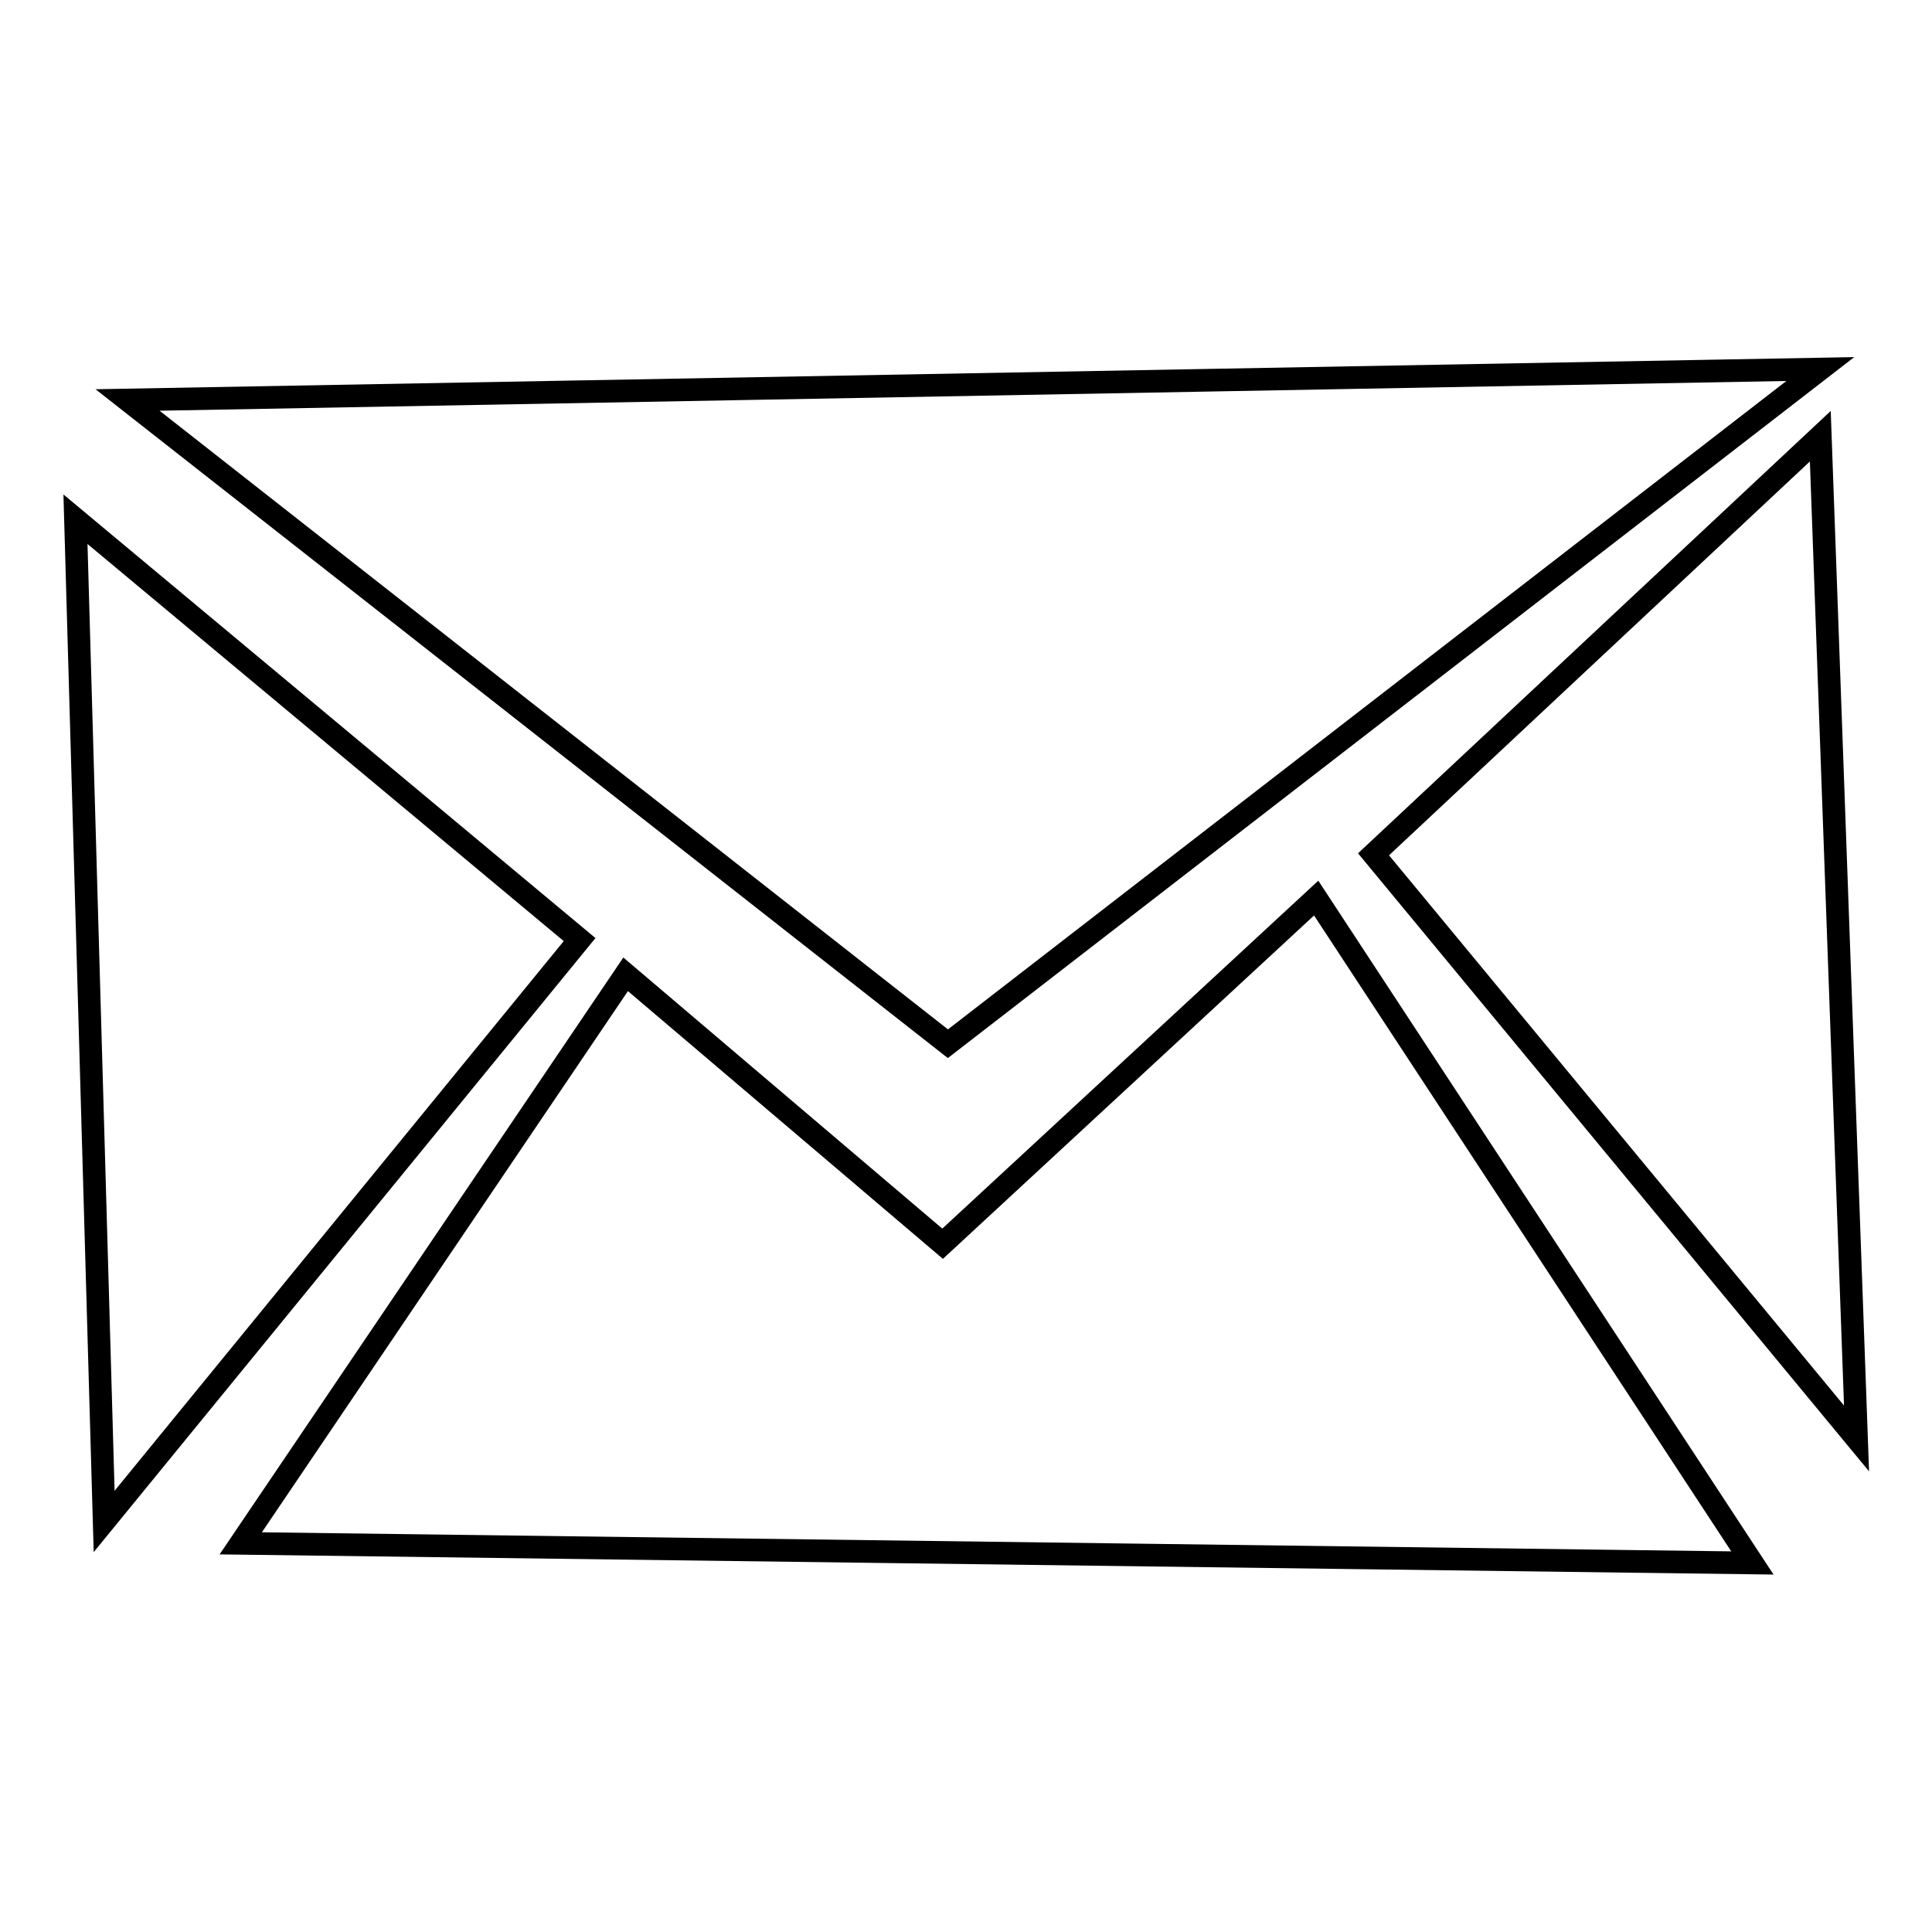 <?xml version="1.0" encoding="utf-8"?>
<!-- Svg Vector Icons : http://www.onlinewebfonts.com/icon -->
<!DOCTYPE svg PUBLIC "-//W3C//DTD SVG 1.1//EN" "http://www.w3.org/Graphics/SVG/1.1/DTD/svg11.dtd">
<svg version="1.1" xmlns="http://www.w3.org/2000/svg" xmlns:xlink="http://www.w3.org/1999/xlink" x="0px" y="0px" viewBox="0 0 256 256" enable-background="new 0 0 256 256" xml:space="preserve">
<g> <path stroke-width="3" fill-opacity="0" stroke="#000000"  d="M10,68.8l3.8,132.8l63-77.1L10,68.8z M241.2,48.9L16.9,53l108.7,85.3L241.2,48.9z"/> <path stroke-width="3" fill-opacity="0" stroke="#000000"  d="M124.9,164.8l-42-35.7l-51,75.4l200.3,2.6l-57.8-88.1L124.9,164.8z M182,113.2l64,77.4l-4.8-132.8 L182,113.2z"/></g>
</svg>